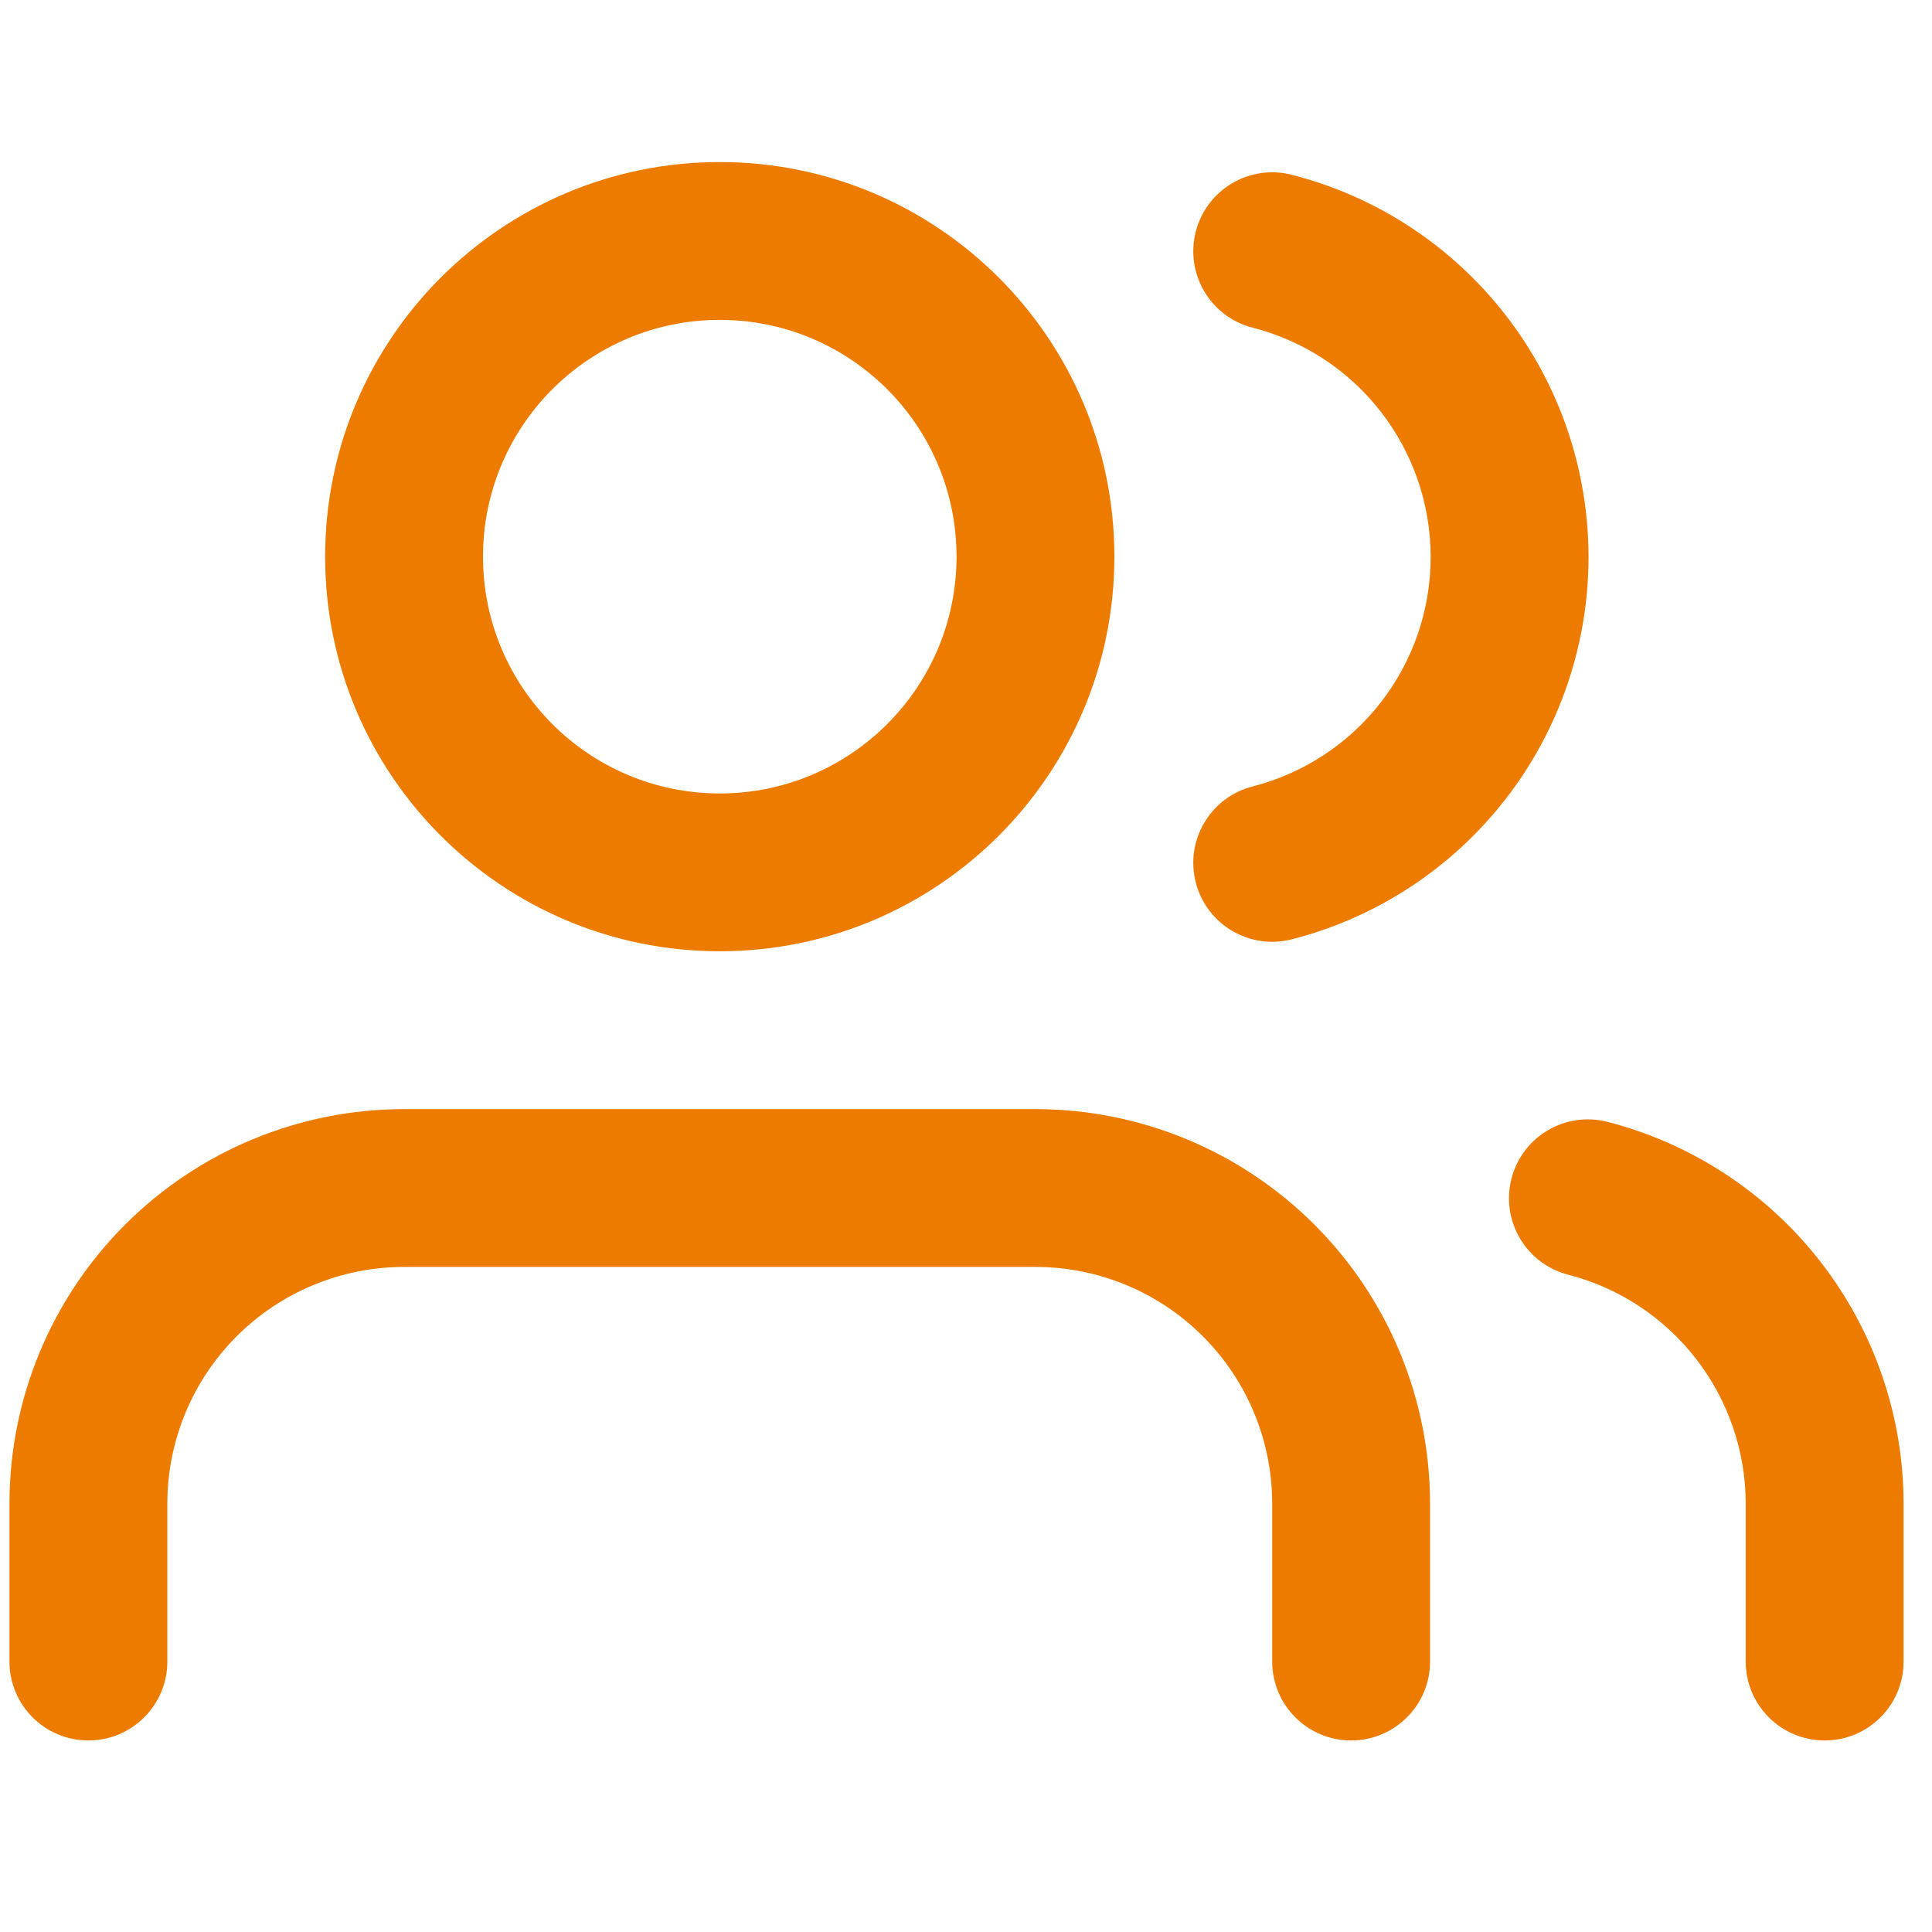<svg width="51" height="51" viewBox="0 0 51 51" fill="none" xmlns="http://www.w3.org/2000/svg">
<g clip-path="url(#clip0_60_834)">
<path fill-rule="evenodd" clip-rule="evenodd" d="M19 4.278C13.247 4.278 8.583 8.942 8.583 14.694C8.583 20.448 13.247 25.111 19 25.111C24.753 25.111 29.417 20.448 29.417 14.694C29.417 8.942 24.753 4.278 19 4.278ZM12.75 14.694C12.75 11.243 15.548 8.444 19 8.444C22.452 8.444 25.25 11.243 25.25 14.694C25.25 18.146 22.452 20.945 19 20.945C15.548 20.945 12.75 18.146 12.75 14.694Z" fill="#ED7B00"/>
<path d="M10.667 29.278C7.904 29.278 5.254 30.375 3.301 32.329C1.347 34.282 0.25 36.932 0.25 39.694V43.861C0.25 45.012 1.183 45.944 2.333 45.944C3.484 45.944 4.417 45.012 4.417 43.861V39.694C4.417 38.037 5.075 36.447 6.247 35.275C7.419 34.103 9.009 33.444 10.667 33.444H27.333C28.991 33.444 30.581 34.103 31.753 35.275C32.925 36.447 33.583 38.037 33.583 39.694V43.861C33.583 45.012 34.516 45.944 35.667 45.944C36.817 45.944 37.75 45.012 37.75 43.861V39.694C37.75 36.932 36.653 34.282 34.699 32.329C32.745 30.375 30.096 29.278 27.333 29.278H10.667Z" fill="#ED7B00"/>
<path d="M39.9 31.111C40.187 29.997 41.323 29.327 42.438 29.615C44.672 30.192 46.652 31.495 48.066 33.319C49.48 35.143 50.248 37.385 50.25 39.693V43.861C50.25 45.012 49.317 45.944 48.167 45.944C47.016 45.944 46.083 45.012 46.083 43.861V39.696C46.082 38.312 45.621 36.966 44.773 35.872C43.925 34.777 42.737 33.995 41.396 33.649C40.282 33.361 39.612 32.225 39.9 31.111Z" fill="#ED7B00"/>
<path d="M34.1 4.614C32.985 4.328 31.851 5.001 31.565 6.115C31.28 7.23 31.952 8.365 33.067 8.65C34.411 8.994 35.603 9.776 36.453 10.873C37.304 11.969 37.766 13.317 37.766 14.705C37.766 16.093 37.304 17.441 36.453 18.537C35.603 19.634 34.411 20.415 33.067 20.76C31.952 21.045 31.28 22.18 31.565 23.295C31.851 24.409 32.985 25.081 34.1 24.796C36.341 24.222 38.327 22.919 39.745 21.092C41.163 19.265 41.933 17.018 41.933 14.705C41.933 12.392 41.163 10.145 39.745 8.318C38.327 6.491 36.341 5.187 34.1 4.614Z" fill="#ED7B00"/>
</g>
<defs>
<clipPath id="clip0_60_834">
<rect width="50" height="50" fill="white" transform="translate(0.25 0.111)"/>
</clipPath>
</defs>
</svg>
